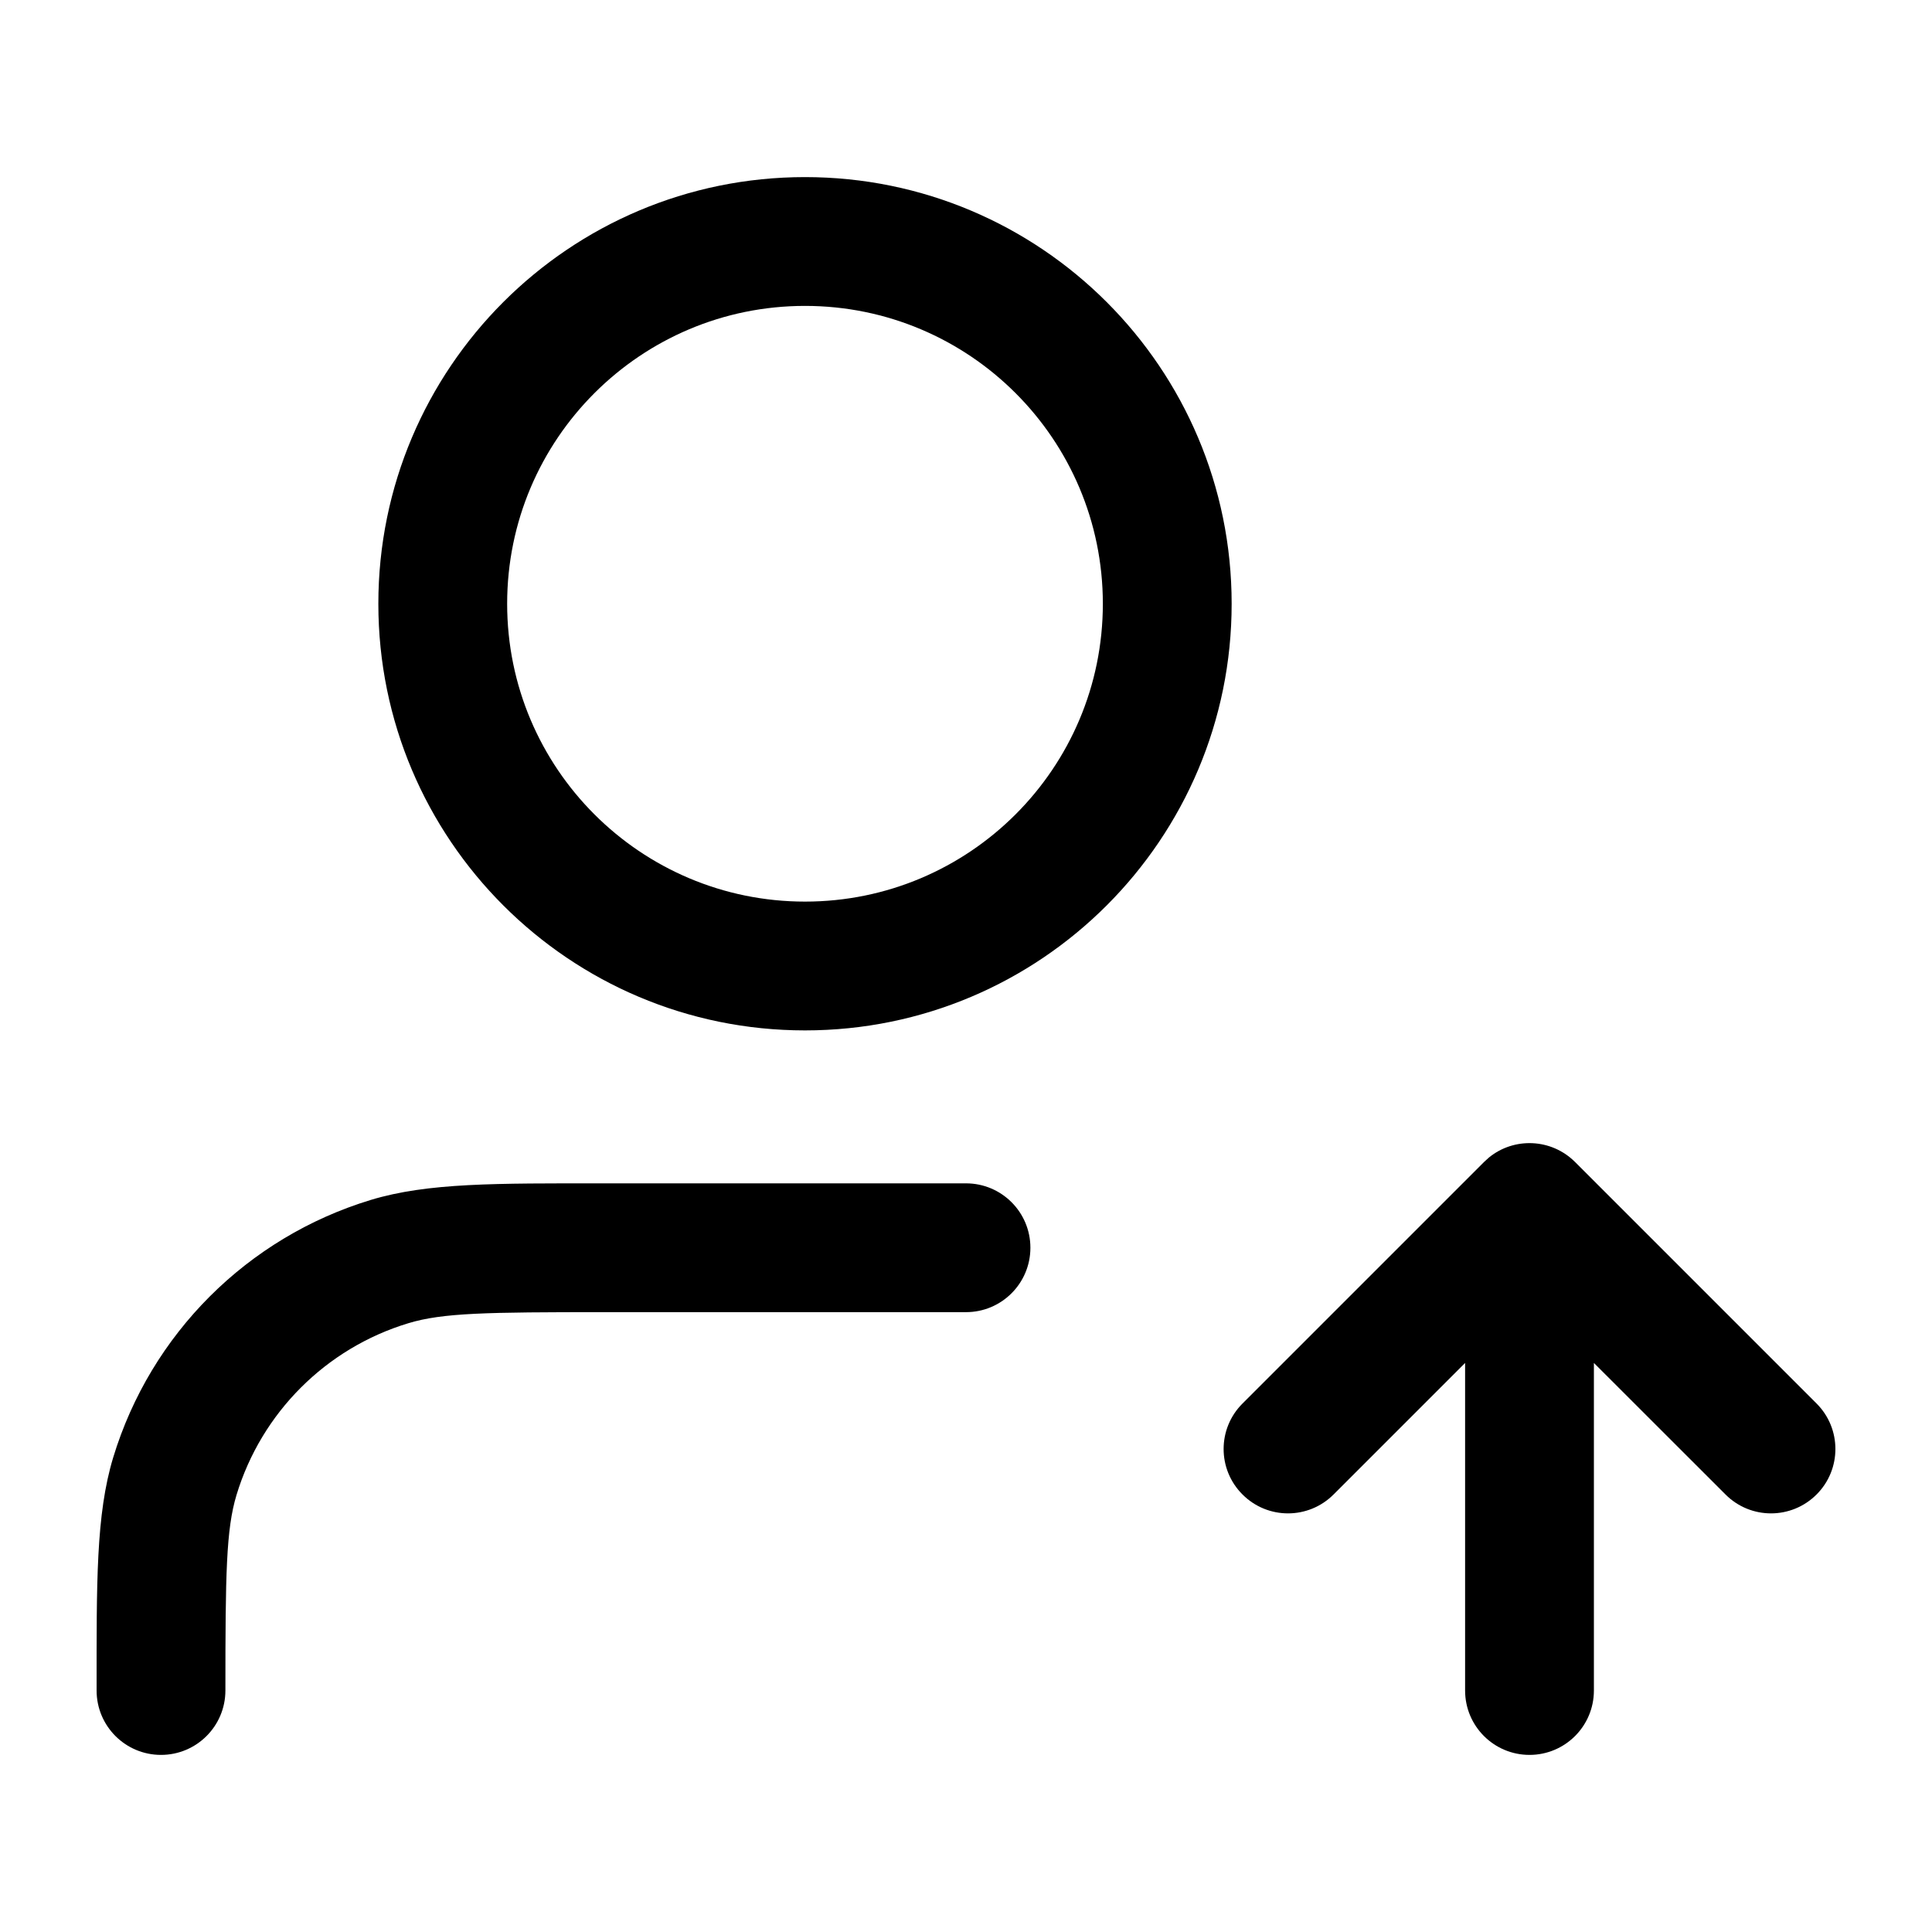 <svg width="24" height="24" viewBox="0 0 24 24" fill="none" xmlns="http://www.w3.org/2000/svg">
<path d="M1.2 21C1.2 19.663 1.191 18.816 1.406 18.106C1.872 16.572 3.072 15.372 4.606 14.906C5.316 14.691 6.163 14.7 7.5 14.7H12C12.442 14.7 12.8 15.058 12.8 15.5C12.8 15.942 12.442 16.3 12 16.3H7.5C6.047 16.3 5.497 16.308 5.071 16.438C4.049 16.748 3.248 17.549 2.938 18.571C2.809 18.997 2.8 19.547 2.8 21C2.8 21.442 2.442 21.8 2 21.8C1.558 21.8 1.2 21.442 1.2 21ZM18.2 21V16.931L16.566 18.565C16.253 18.878 15.747 18.878 15.435 18.565C15.122 18.253 15.122 17.747 15.435 17.435L18.435 14.435L18.495 14.38C18.809 14.123 19.273 14.142 19.566 14.435L22.566 17.435C22.878 17.747 22.878 18.253 22.566 18.565C22.253 18.878 21.747 18.878 21.435 18.565L19.8 16.931V21C19.8 21.442 19.442 21.8 19 21.8C18.558 21.8 18.2 21.442 18.2 21ZM13.7 7.5C13.7 5.457 12.043 3.8 10 3.8C7.957 3.8 6.3 5.457 6.3 7.5C6.3 9.543 7.957 11.2 10 11.2C12.043 11.2 13.7 9.543 13.7 7.5ZM15.3 7.5C15.3 10.427 12.927 12.8 10 12.8C7.073 12.8 4.7 10.427 4.7 7.5C4.7 4.573 7.073 2.2 10 2.2C12.927 2.2 15.3 4.573 15.3 7.5Z" fill="black"/>
</svg>

